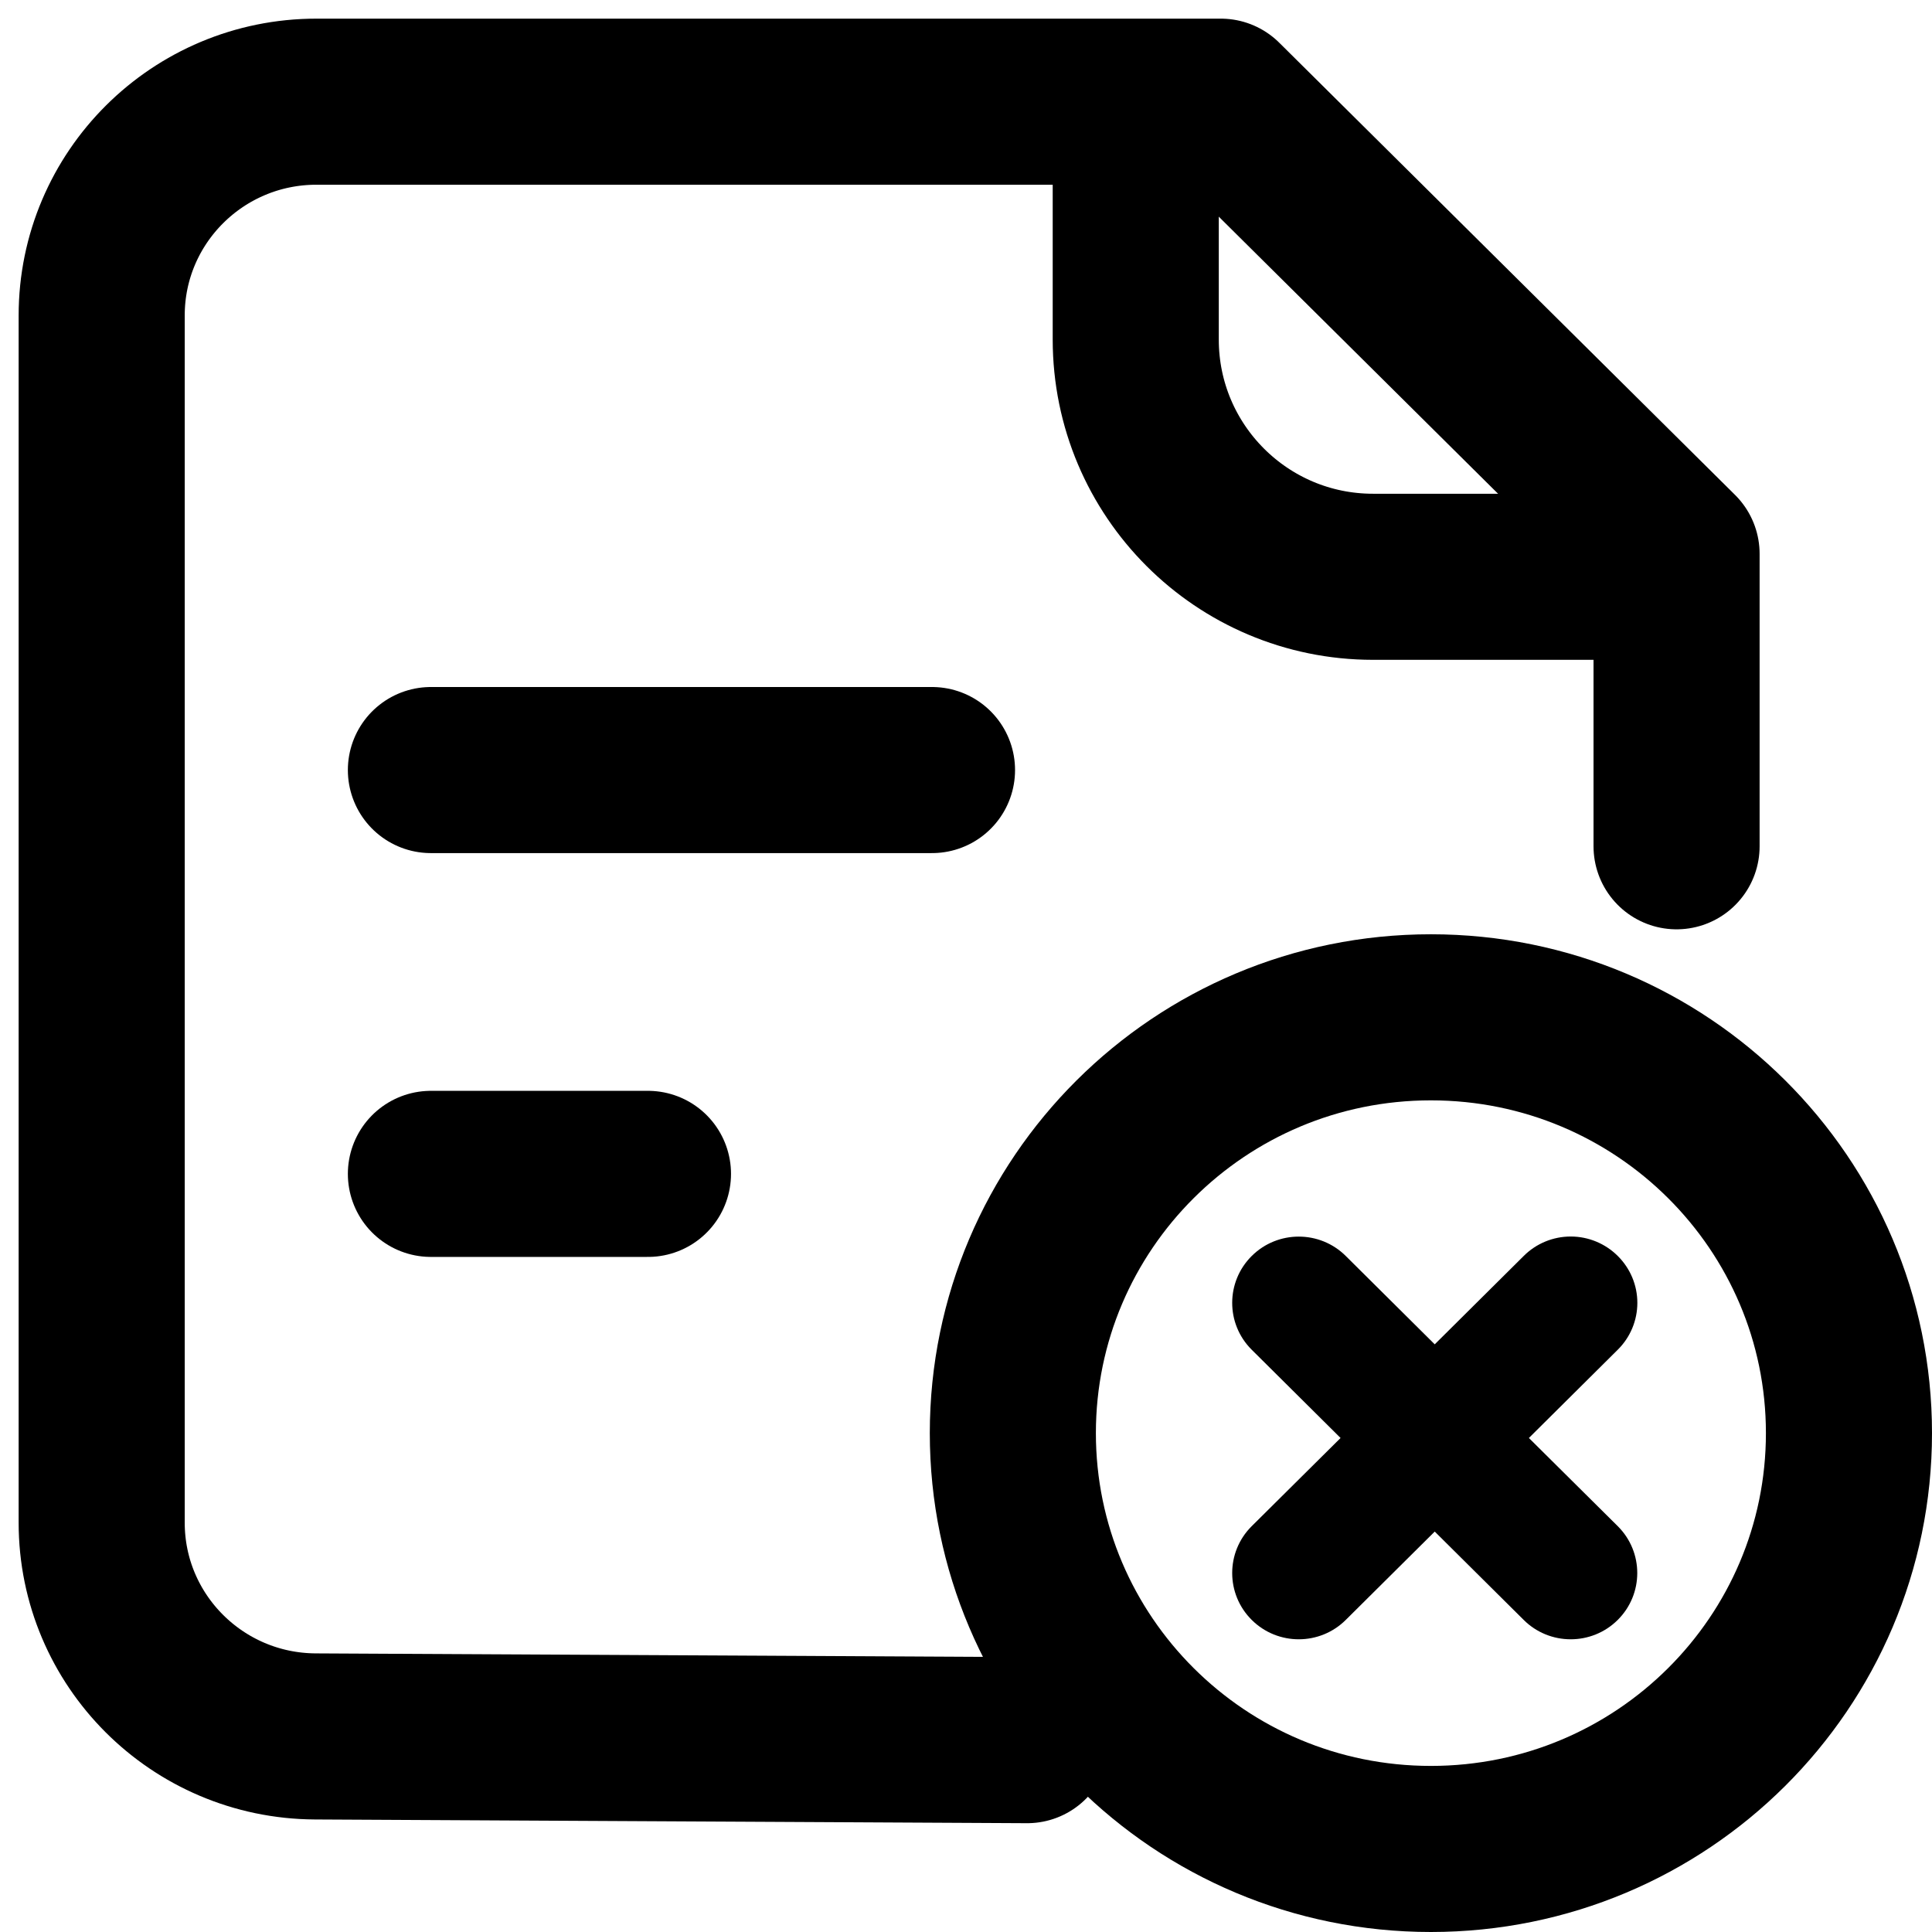 <svg width="57" height="57" viewBox="0 0 57 57" fill="none" xmlns="http://www.w3.org/2000/svg">
<path d="M47.732 37.058C47.364 36.689 46.863 36.481 46.341 36.481C45.819 36.481 45.318 36.689 44.951 37.058L42.329 39.662L39.707 37.058C38.942 36.294 37.699 36.292 36.931 37.054C36.163 37.816 36.161 39.054 36.926 39.818L39.551 42.425L36.926 45.03C36.161 45.794 36.163 47.032 36.931 47.794C37.699 48.556 38.942 48.554 39.707 47.79L42.329 45.186L44.951 47.79C45.716 48.554 46.959 48.556 47.727 47.794C48.495 47.032 48.497 45.794 47.732 45.03L45.107 42.425L47.732 39.818C48.1 39.453 48.307 38.956 48.307 38.438C48.307 37.92 48.1 37.424 47.732 37.058Z" fill="black"/>
<path d="M49.464 24.968V16.341L36.017 3H9.336C5.837 3 3 5.824 3 9.308V44.923C3 48.394 5.817 51.212 9.303 51.23L30.304 51.34" stroke="black" stroke-width="4.9" stroke-linecap="round" stroke-linejoin="round"/>
<path d="M33.508 3V10.017C33.508 13.883 36.642 17.017 40.508 17.017H49.464" stroke="black" stroke-width="4.9"/>
<path d="M12.713 22.719H27.497" stroke="black" stroke-width="4.9" stroke-linecap="round" stroke-linejoin="round"/>
<path d="M54.55 42.282C54.55 49.047 49.038 54.55 42.216 54.55C35.394 54.55 29.882 49.047 29.882 42.282C29.882 35.517 35.394 30.014 42.216 30.014C49.038 30.014 54.55 35.517 54.55 42.282Z" stroke="black" stroke-width="4.9"/>
<path d="M12.713 34.633H19.117" stroke="black" stroke-width="4.9" stroke-linecap="round" stroke-linejoin="round"/>
</svg>
